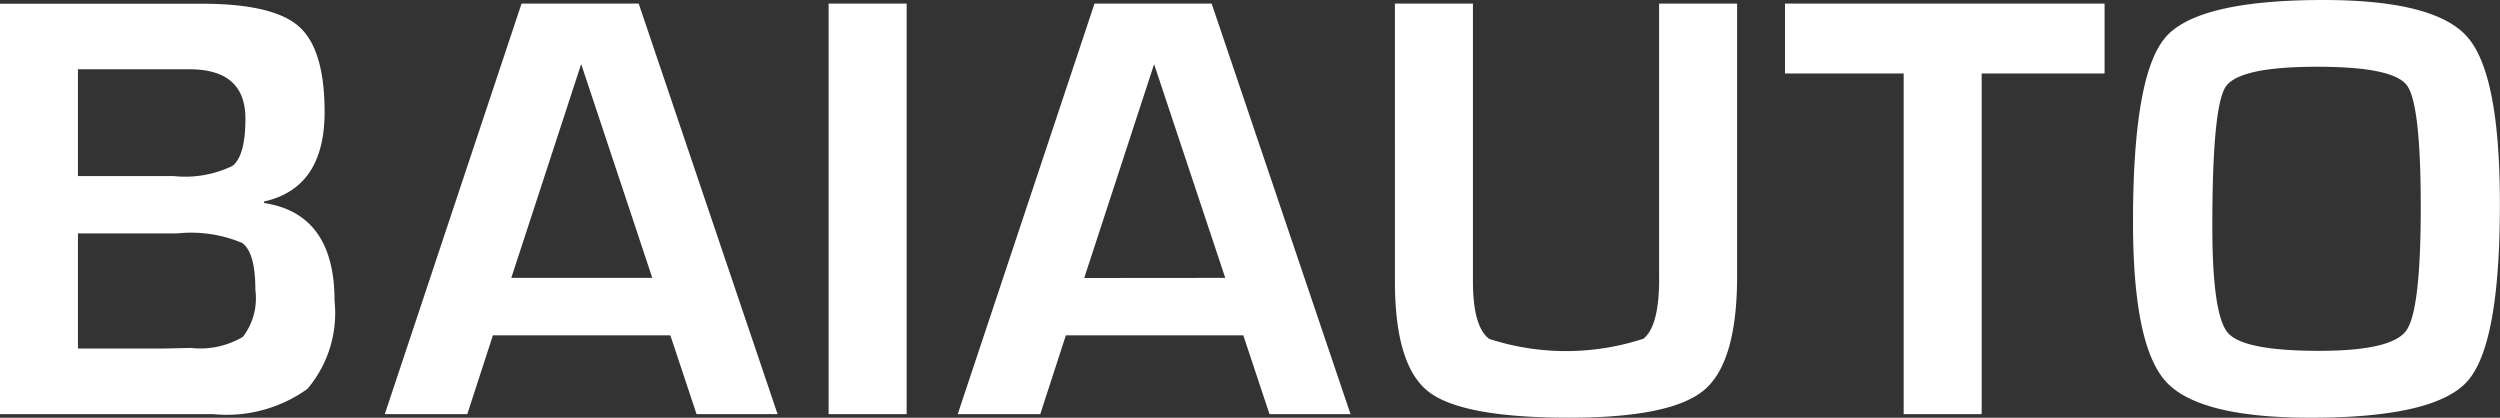 <svg xmlns="http://www.w3.org/2000/svg" width="100.549" height="16.8" viewBox="0 0 100.549 16.8">
  <rect x="0" y="0" width="100.549" height="16.8" fill="#333333" stroke="none"/>
  <g id="logo_baiauto_gba" data-name="logo baiauto gba" transform="translate(-873.348 -21.291)">
    <path id="Tracciato_6555" data-name="Tracciato 6555" d="M220.329,12.02l2.811-8.6L226,12.02ZM227.78,17.5h3.259L225.454.99h-4.713l-5.5,16.509h3.319l1.03-3.169h7.136Z" transform="translate(673.583 20.447)" fill="#fff"/>
    <path id="Tracciato_6556" data-name="Tracciato 6556" d="M354.092,17.5h3.138V.989h-3.138Z" transform="translate(552.583 20.447)" fill="#fff"/>
    <path id="Tracciato_6557" data-name="Tracciato 6557" d="M321.9,10.23h4.009a5.3,5.3,0,0,1,2.6.387q.528.387.527,1.886a2.561,2.561,0,0,1-.5,1.887,3.354,3.354,0,0,1-2.09.448l-1.1.024H321.9Zm0-6.6h4.483q2.252,0,2.253,1.984,0,1.488-.516,1.9a4.378,4.378,0,0,1-2.38.411H321.9V3.627ZM327.33,17.5a5.57,5.57,0,0,0,3.8-1.016,4.712,4.712,0,0,0,1.09-3.544q0-3.5-2.835-3.931V8.948q2.436-.544,2.435-3.6,0-2.528-1.036-3.441t-3.9-.913h-8.129V17.5Z" transform="translate(554.583 20.447)" fill="#fff"/>
    <path id="Tracciato_6554" data-name="Tracciato 6554" d="M273.532,4.285q.551.757.551,4.9t-.582,4.953q-.582.816-3.5.817-3.053,0-3.677-.726T265.7,9.952q0-4.8.533-5.613t3.7-.81q3.053,0,3.6.756M263.81,2.356q-1.3,1.512-1.3,7.415,0,4.96,1.321,6.417t5.828,1.457q5,0,6.306-1.475t1.3-7.148q0-5.189-1.3-6.683t-5.8-1.495q-5.064,0-6.361,1.512M261.366,3.8V.99H248.513V3.8h4.773V17.5h3.137V3.8h4.943Zm-17.914,8.237q0,1.936-.636,2.431a9.979,9.979,0,0,1-6.2.006q-.655-.49-.654-2.317V.99h-3.138V12.153q0,3.387,1.345,4.439t5.669,1.052q4.1,0,5.422-1.112t1.327-4.561V.99h-3.138V12.032Zm-23.124-.012,2.811-8.6L226,12.02ZM227.78,17.5h3.259L225.454.99h-4.713l-5.5,16.509h3.319l1.03-3.169h7.136Z" transform="translate(696.627 20.447)" fill="#fff"/>
  </g>
</svg>
